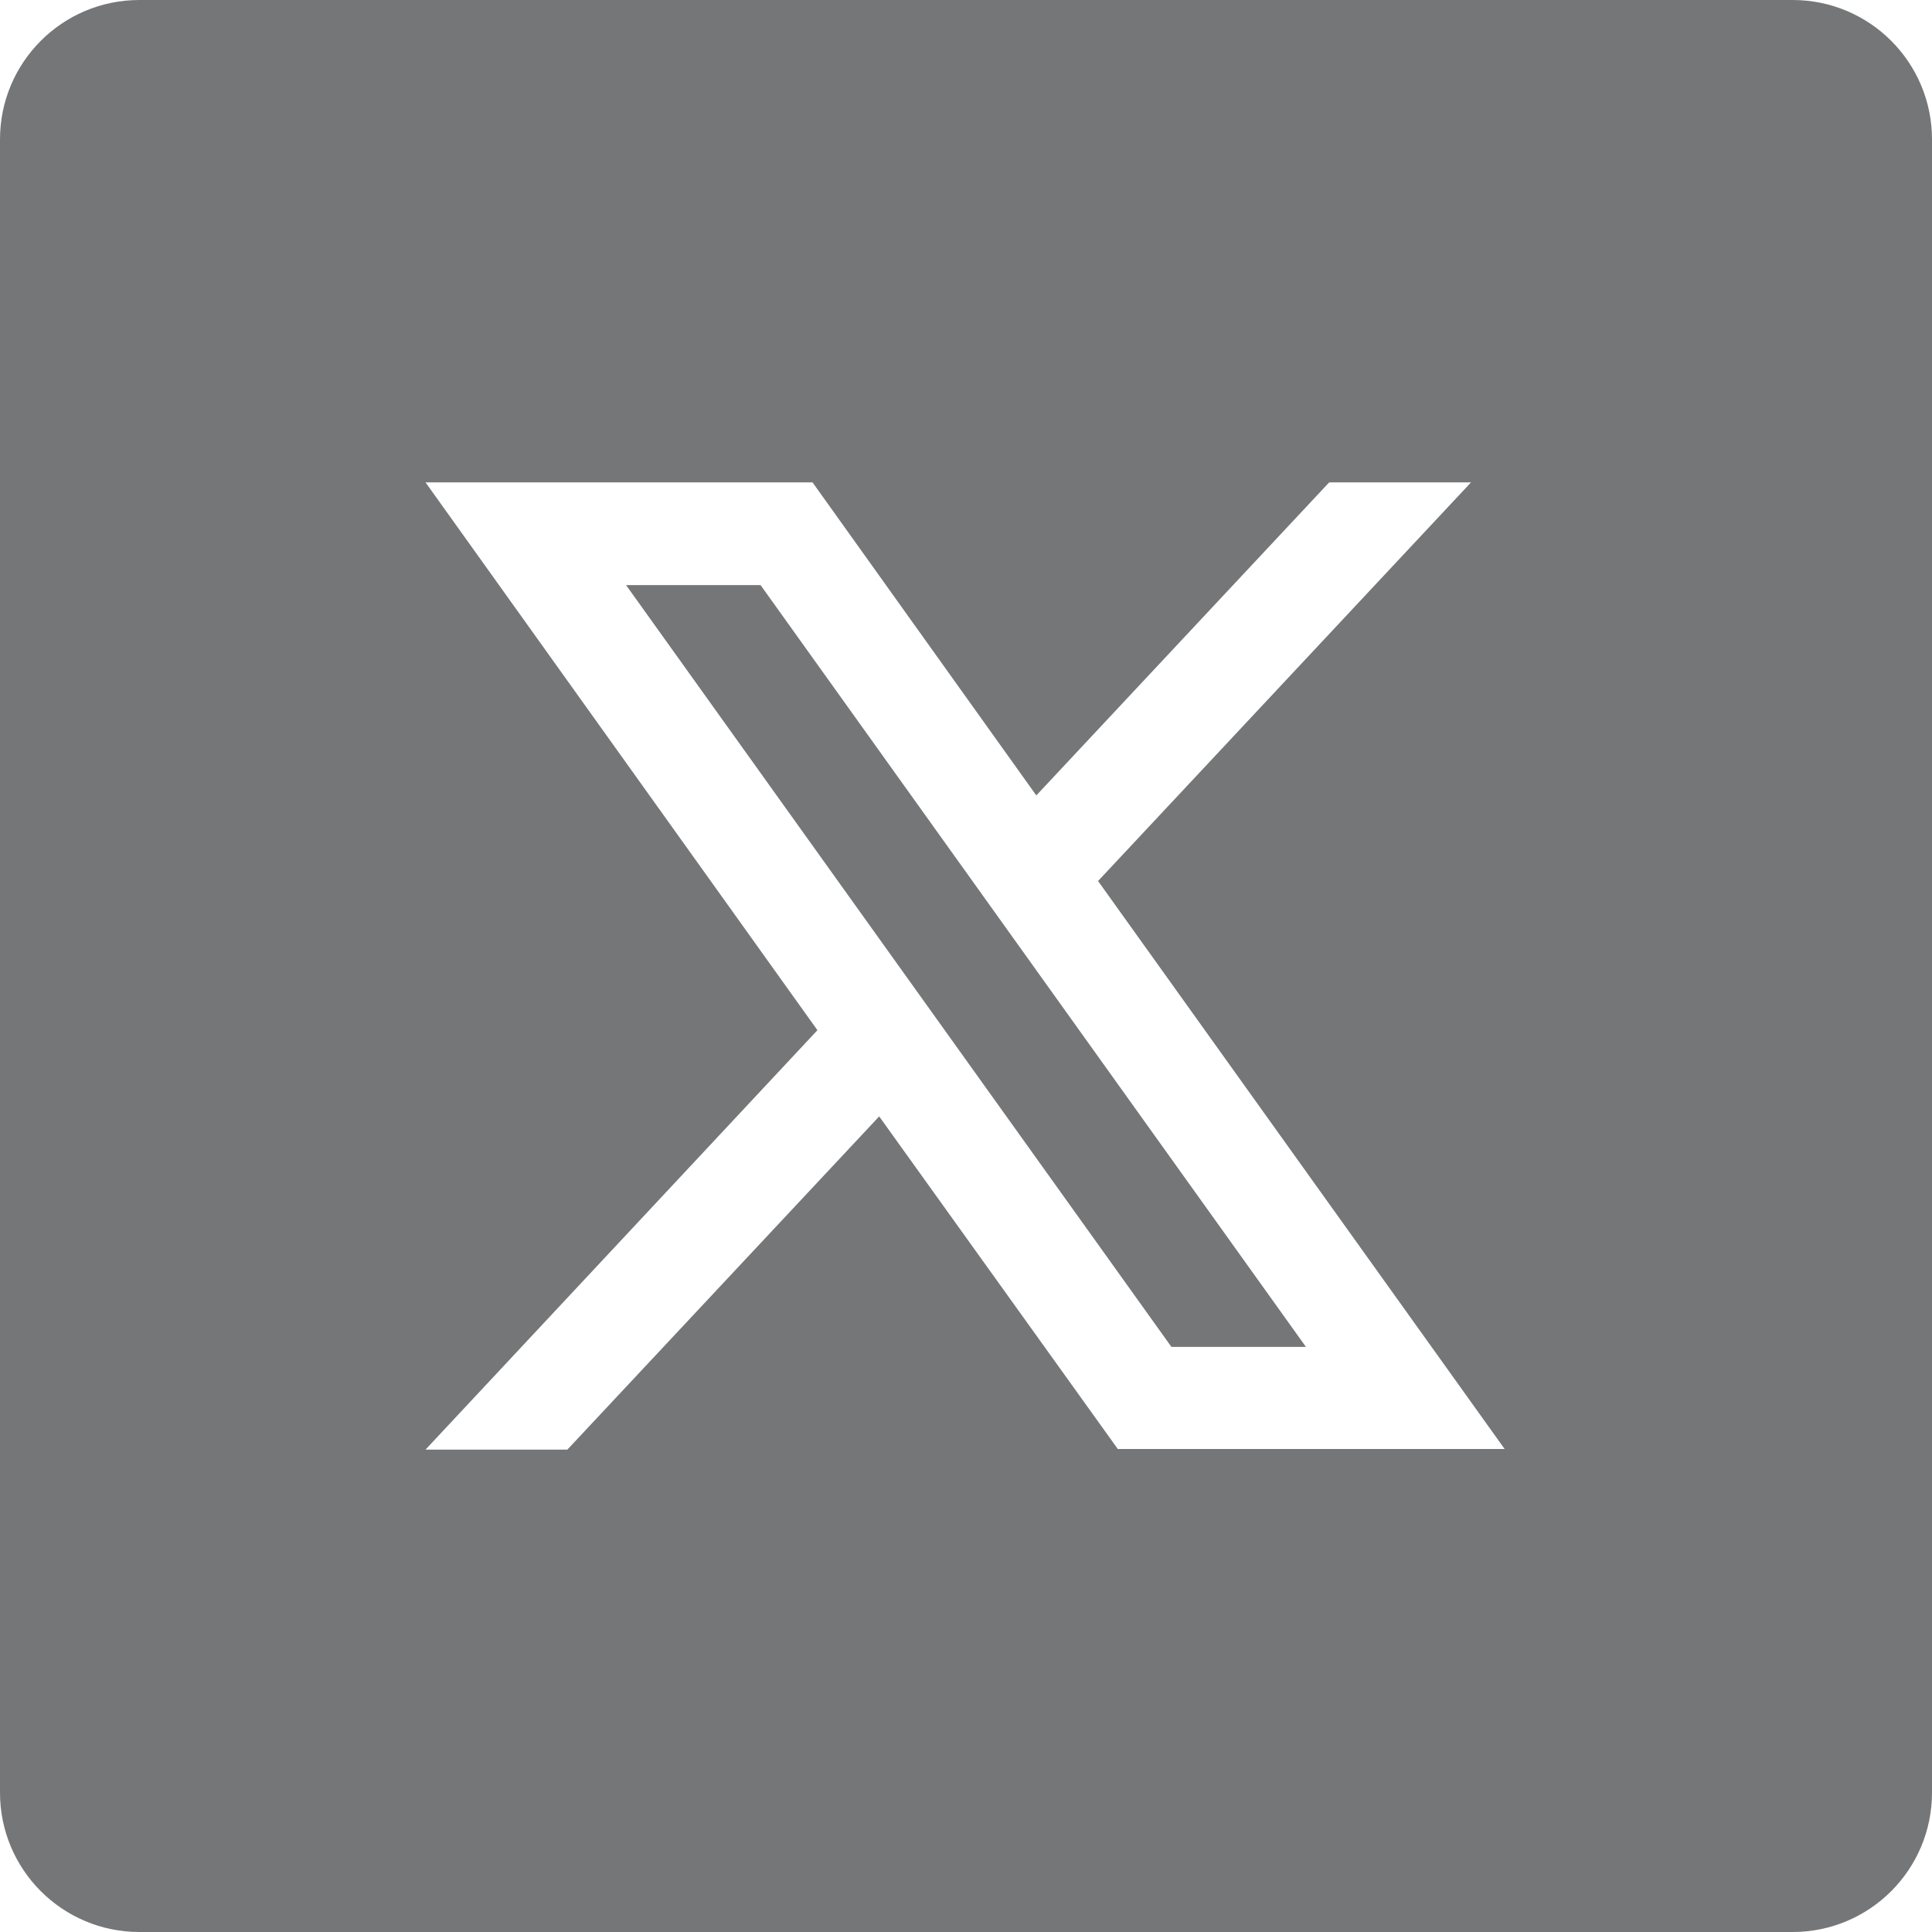<svg xmlns="http://www.w3.org/2000/svg" id="Layer_1" version="1.1" viewBox="2.2 2.2 31.6 31.6">
  <!-- Generator: Adobe Illustrator 29.2.1, SVG Export Plug-In . SVG Version: 2.1.0 Build 116)  -->
  <defs>
    <style>
      .st0 {
        fill: #757677;
      }
    </style>
  </defs>
  <polygon class="st0" points="12.44 11.77 21.36 24.23 23.56 24.23 14.64 11.77 12.44 11.77"/>
  <path class="st0" d="M31.52,2.2H4.48c-1.26,0-2.28,1.02-2.28,2.28v27.04c0,1.26,1.02,2.28,2.28,2.28h27.04c1.26,0,2.28-1.02,2.28-2.28V4.48c0-1.26-1.02-2.28-2.28-2.28ZM20.49,25.91l-3.91-5.45-5.1,5.45h-2.32l6.41-6.86-6.41-8.96h6.33l3.66,5.12,4.79-5.12h2.32l-6.1,6.52,6.65,9.29h-6.33Z"/>
</svg>